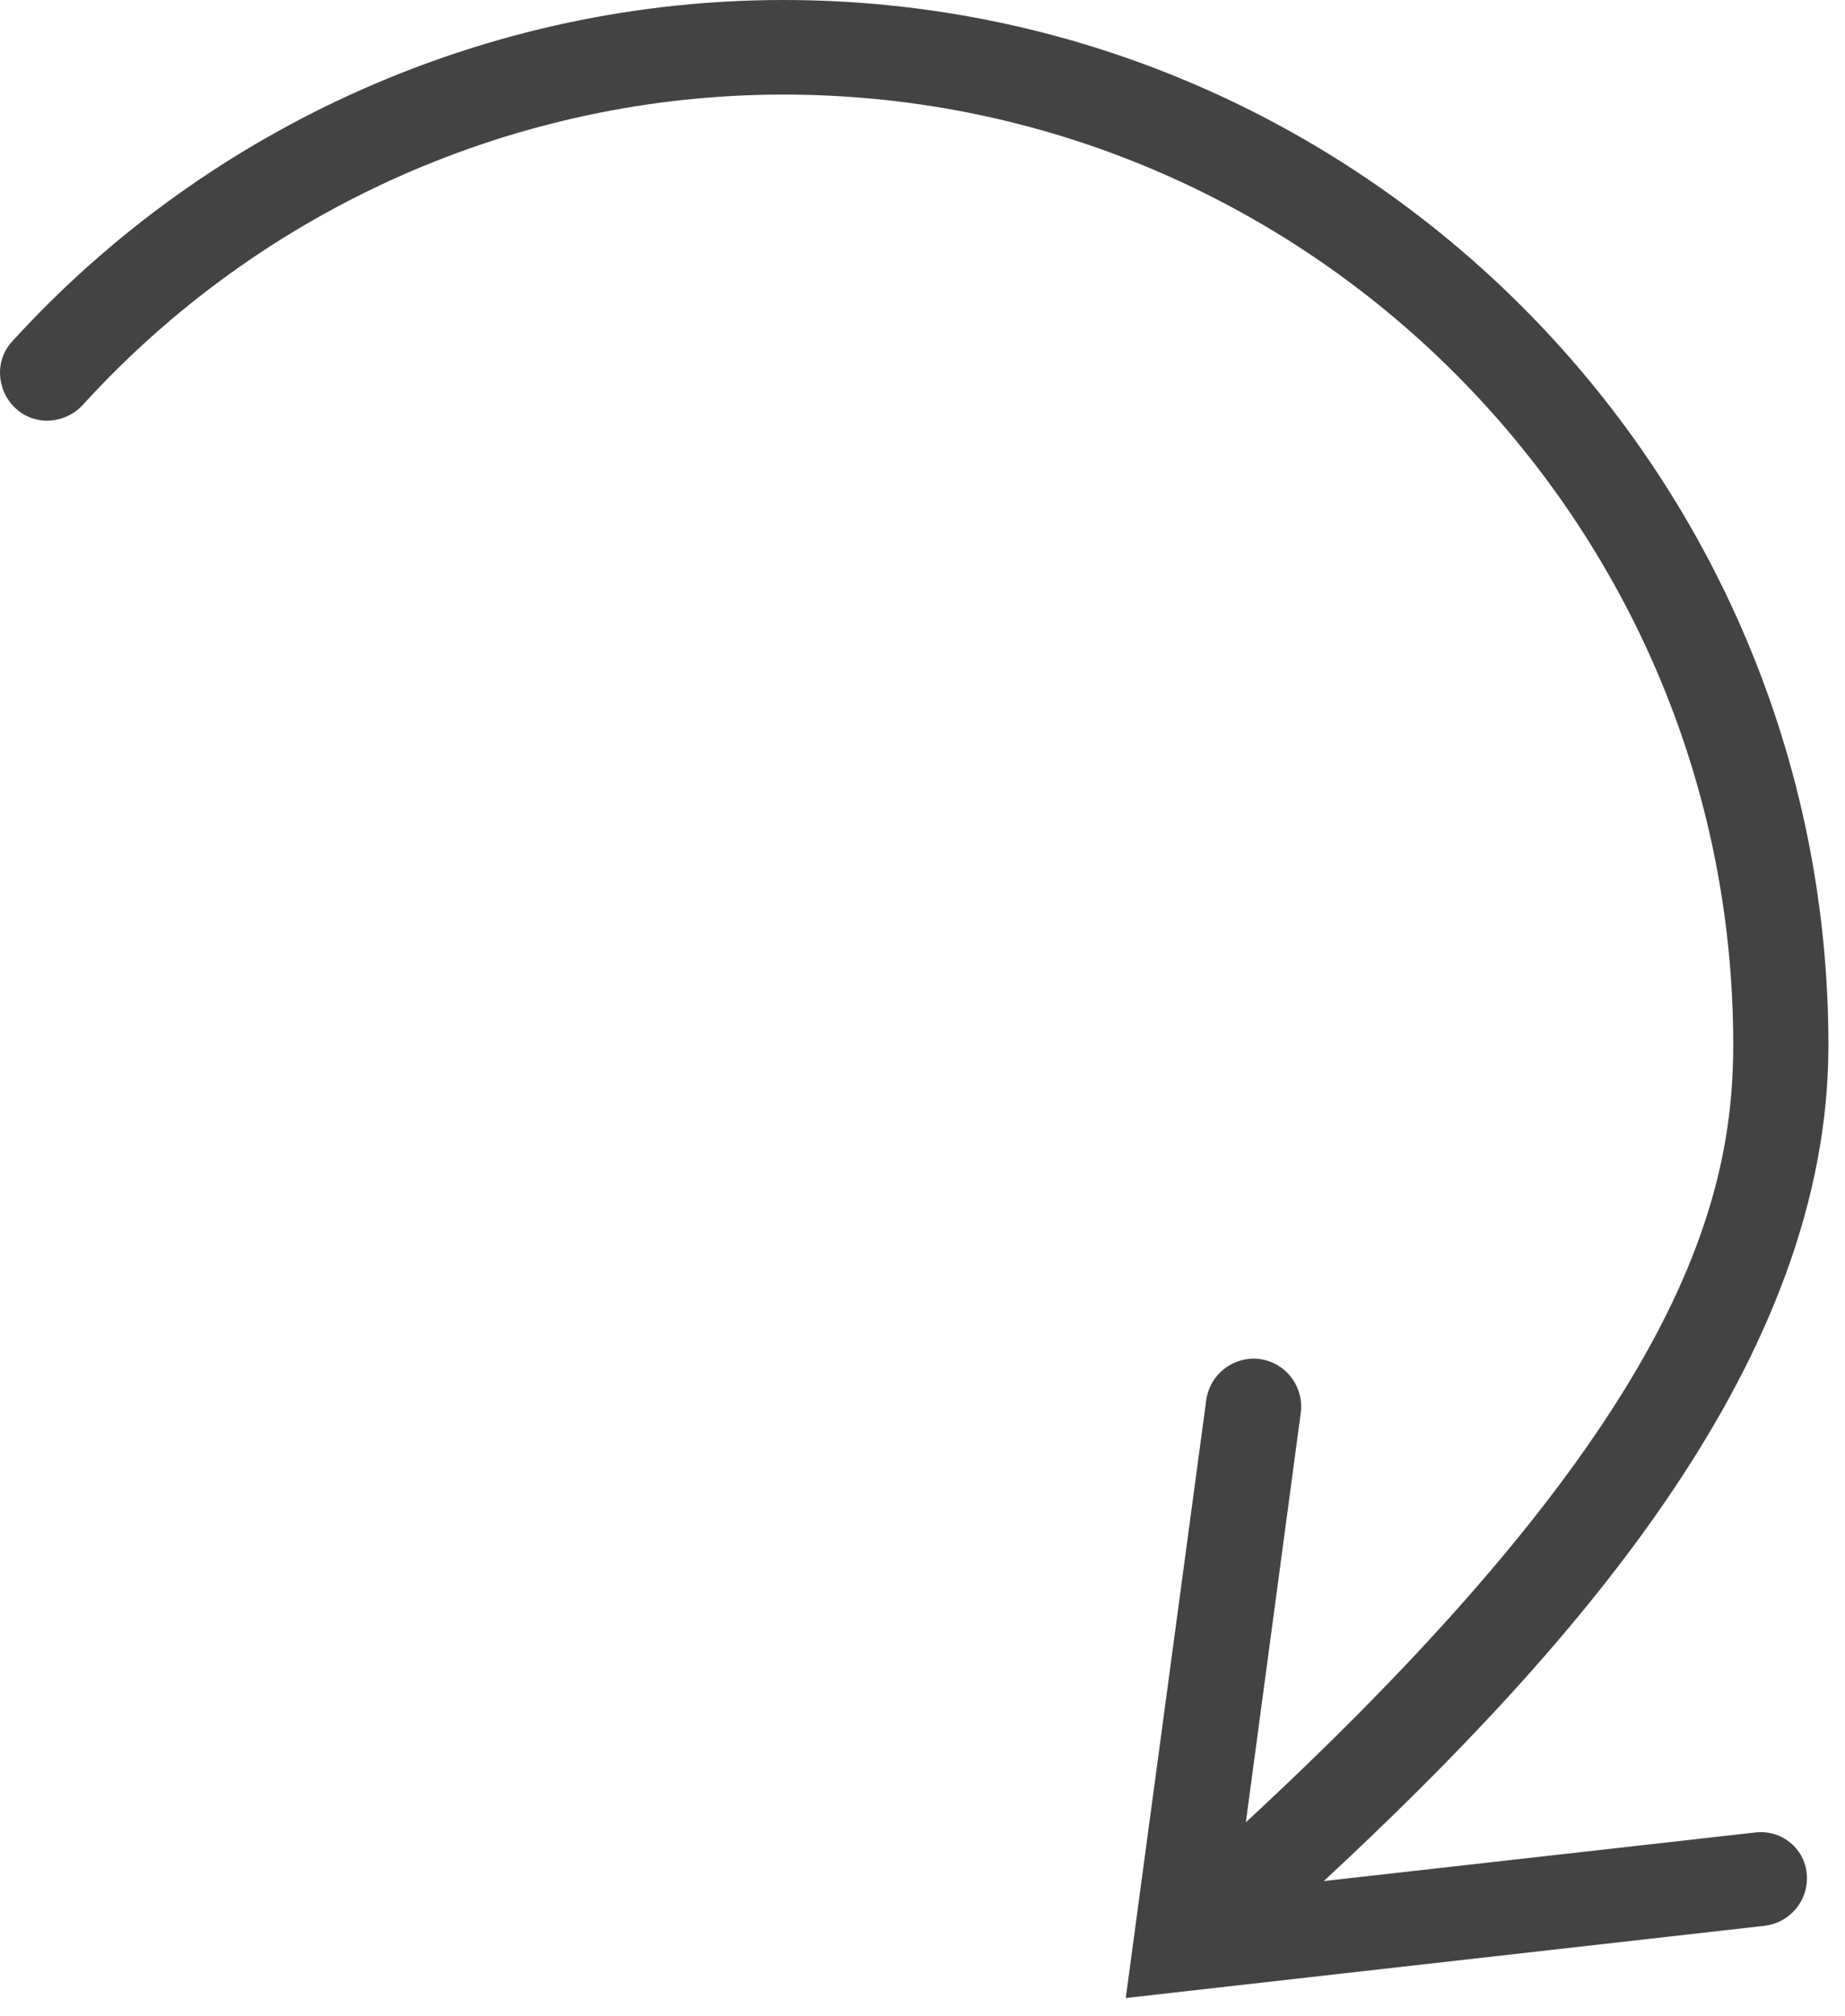 <?xml version="1.0" encoding="utf-8"?>
<svg xmlns="http://www.w3.org/2000/svg" fill="none" height="100%" overflow="visible" preserveAspectRatio="none" style="display: block;" viewBox="0 0 65 71" width="100%">
<path d="M61.828 64.543L46.638 66.254C55.819 57.724 64.416 47.755 64.416 36.818C64.416 16.518 47.898 0 27.599 0C17.291 0 7.389 4.388 0.436 12.018C-0.195 12.693 -0.127 13.75 0.548 14.38C1.223 15.011 2.281 14.943 2.911 14.268C9.235 7.314 18.237 3.331 27.599 3.331C46.052 3.331 61.063 18.341 61.063 36.795C61.063 42.511 58.97 50.23 43.892 64.183L45.827 49.758C45.94 48.835 45.31 48.002 44.387 47.867C43.464 47.755 42.632 48.385 42.497 49.308L39.661 70.372L62.166 67.829C63.088 67.716 63.741 66.906 63.651 65.984C63.561 65.083 62.751 64.431 61.828 64.543Z" fill="#434344" id="Vector"/>
</svg>